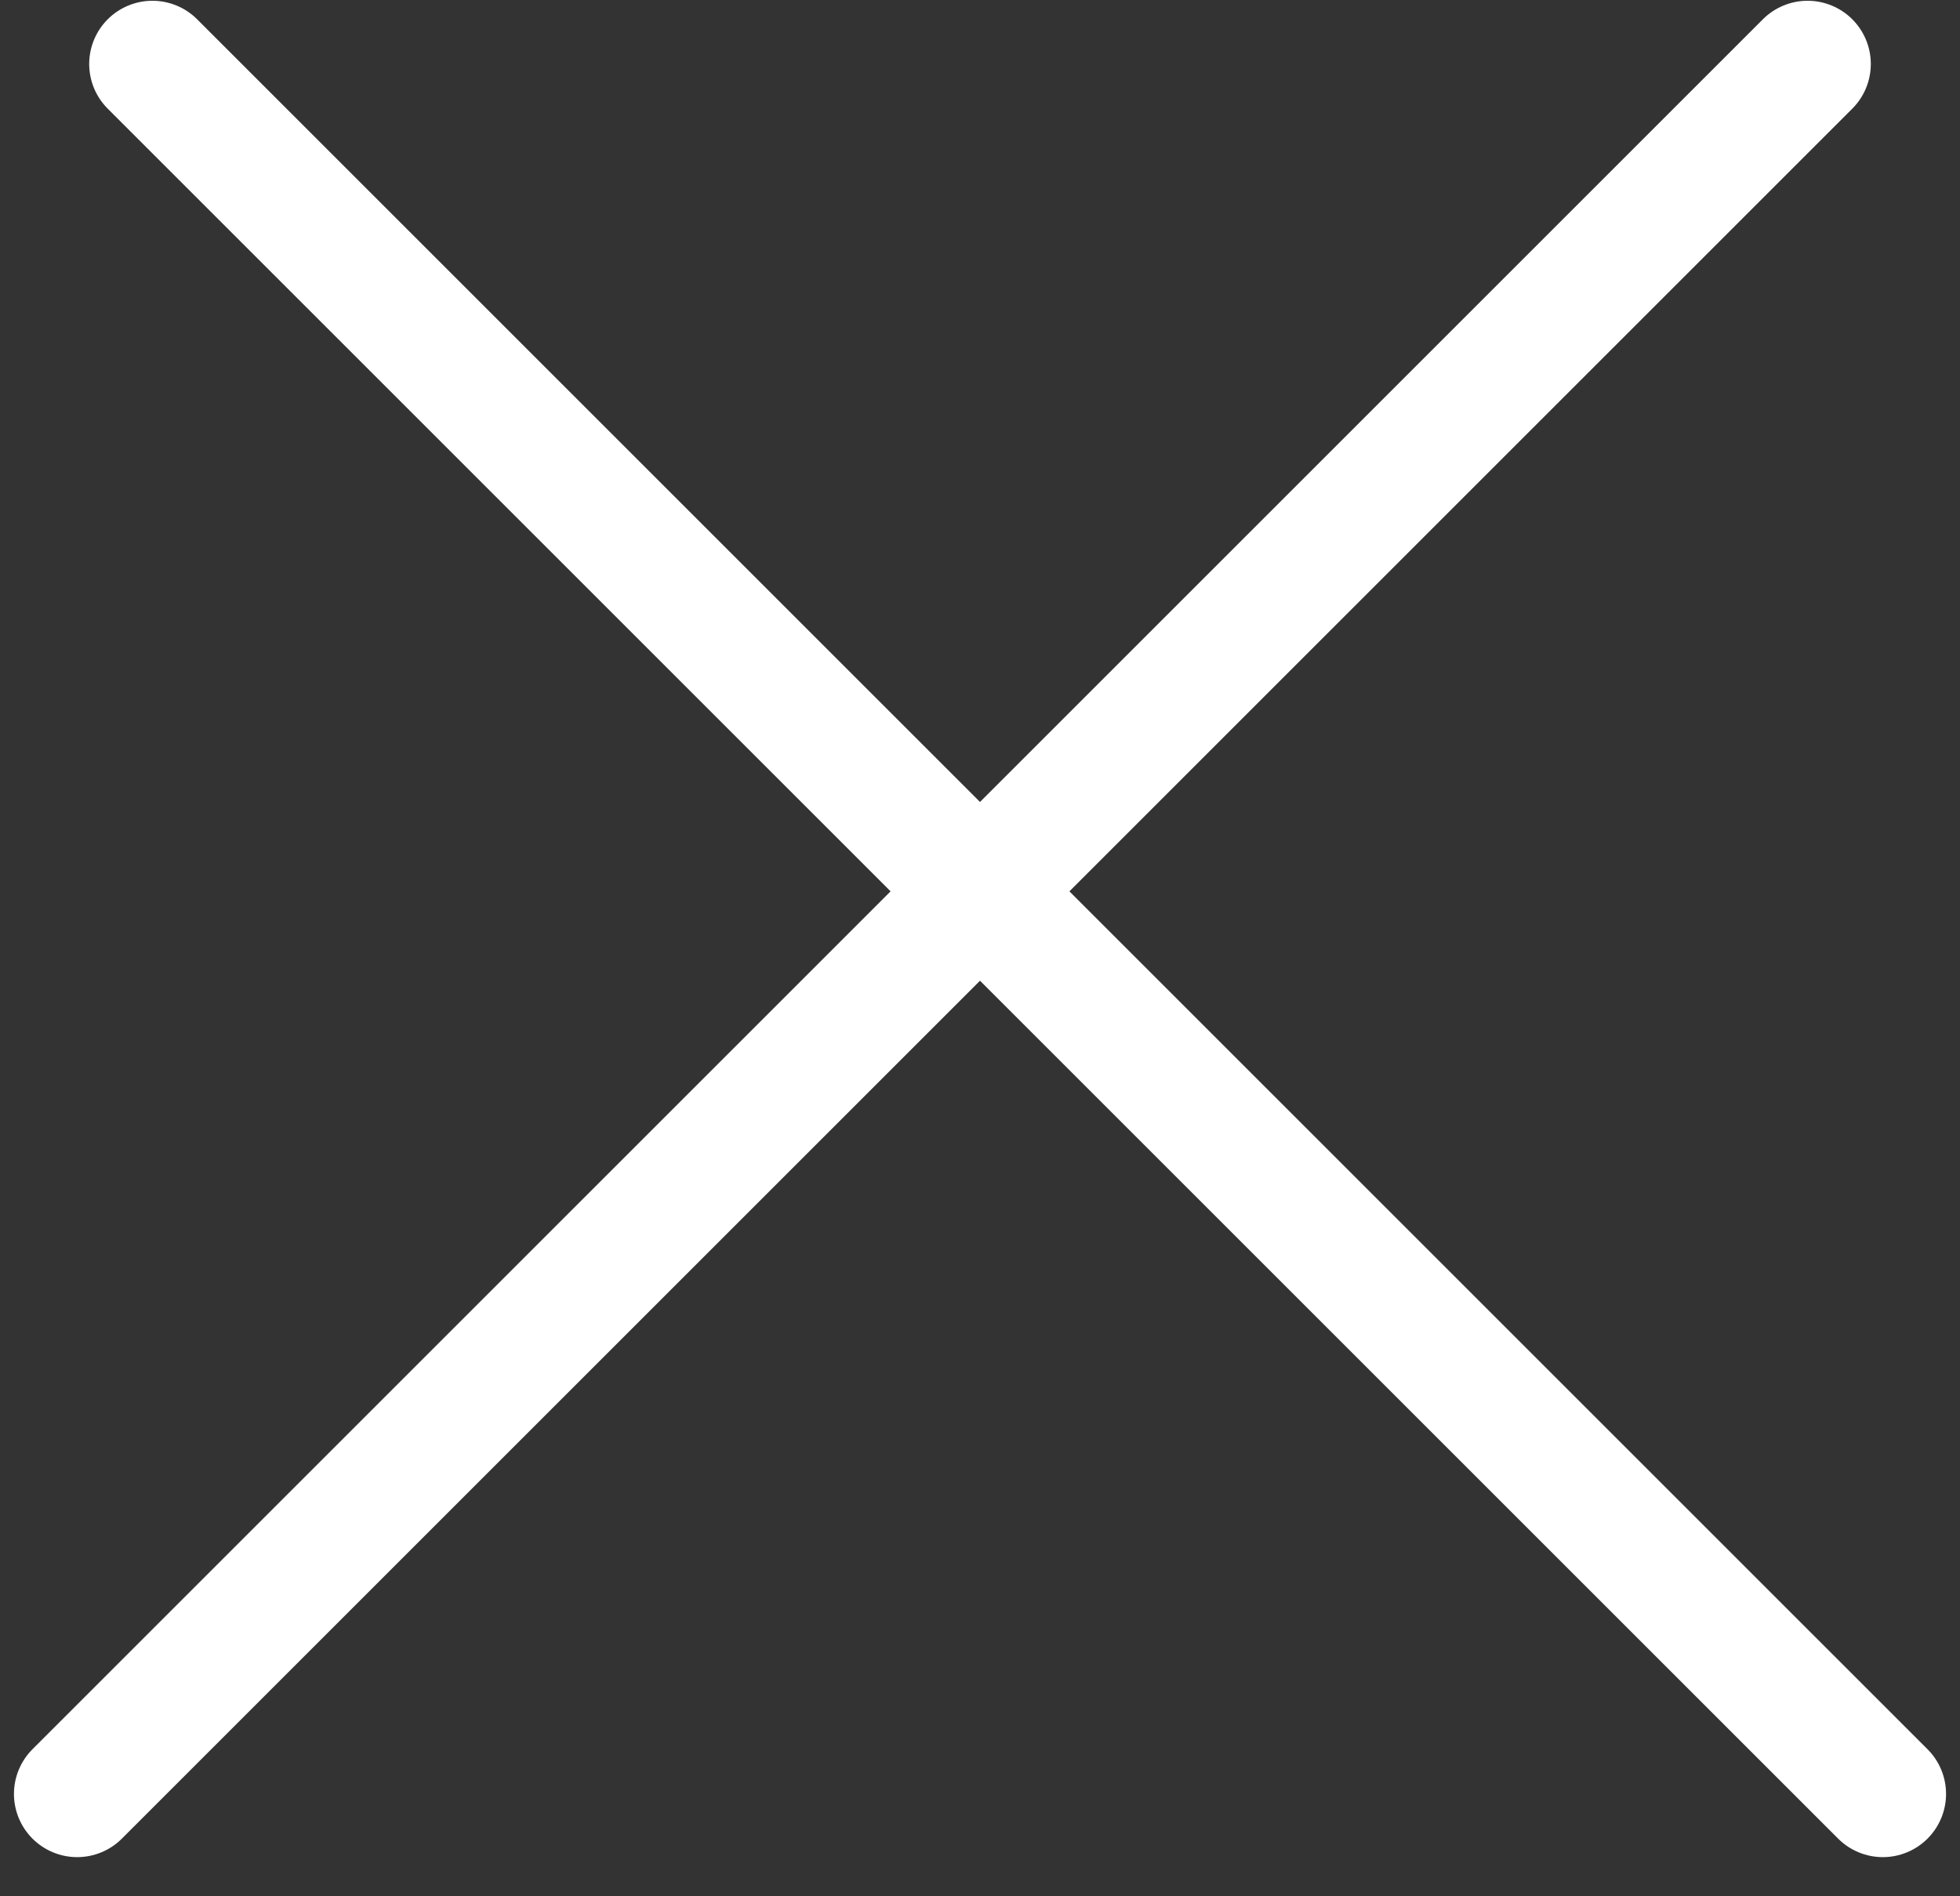 <?xml version="1.0" encoding="UTF-8"?>
<svg width="31px" height="30px" viewBox="0 0 31 30" version="1.1" xmlns="http://www.w3.org/2000/svg" xmlns:xlink="http://www.w3.org/1999/xlink">
    <rect x="0" y="0" width="31" height="30" fill="#333333" stroke="none"/>
    <!-- Generator: Sketch 47.1 (45422) - http://www.bohemiancoding.com/sketch -->
    <title>plus</title>
    <desc>Created with Sketch.</desc>
    <defs></defs>
    <g id="Page-1" stroke="none" stroke-width="1" fill="none" fill-rule="evenodd" stroke-linecap="round" stroke-linejoin="round">
        <g id="Buscador" transform="translate(-1373, -102)" stroke="#FFFFFF" stroke-width="2">
            <g id="plus" transform="translate(1388.5, 117.5) rotate(-315) translate(-1388.5, -117.5) translate(1369, 98)">
                <path d="M18.511,0 L18.511,38.705" id="Shape"></path>
                <path d="M0,18.511 L38.705,18.511" id="Shape"></path>
            </g>
        </g>
    </g>
</svg>